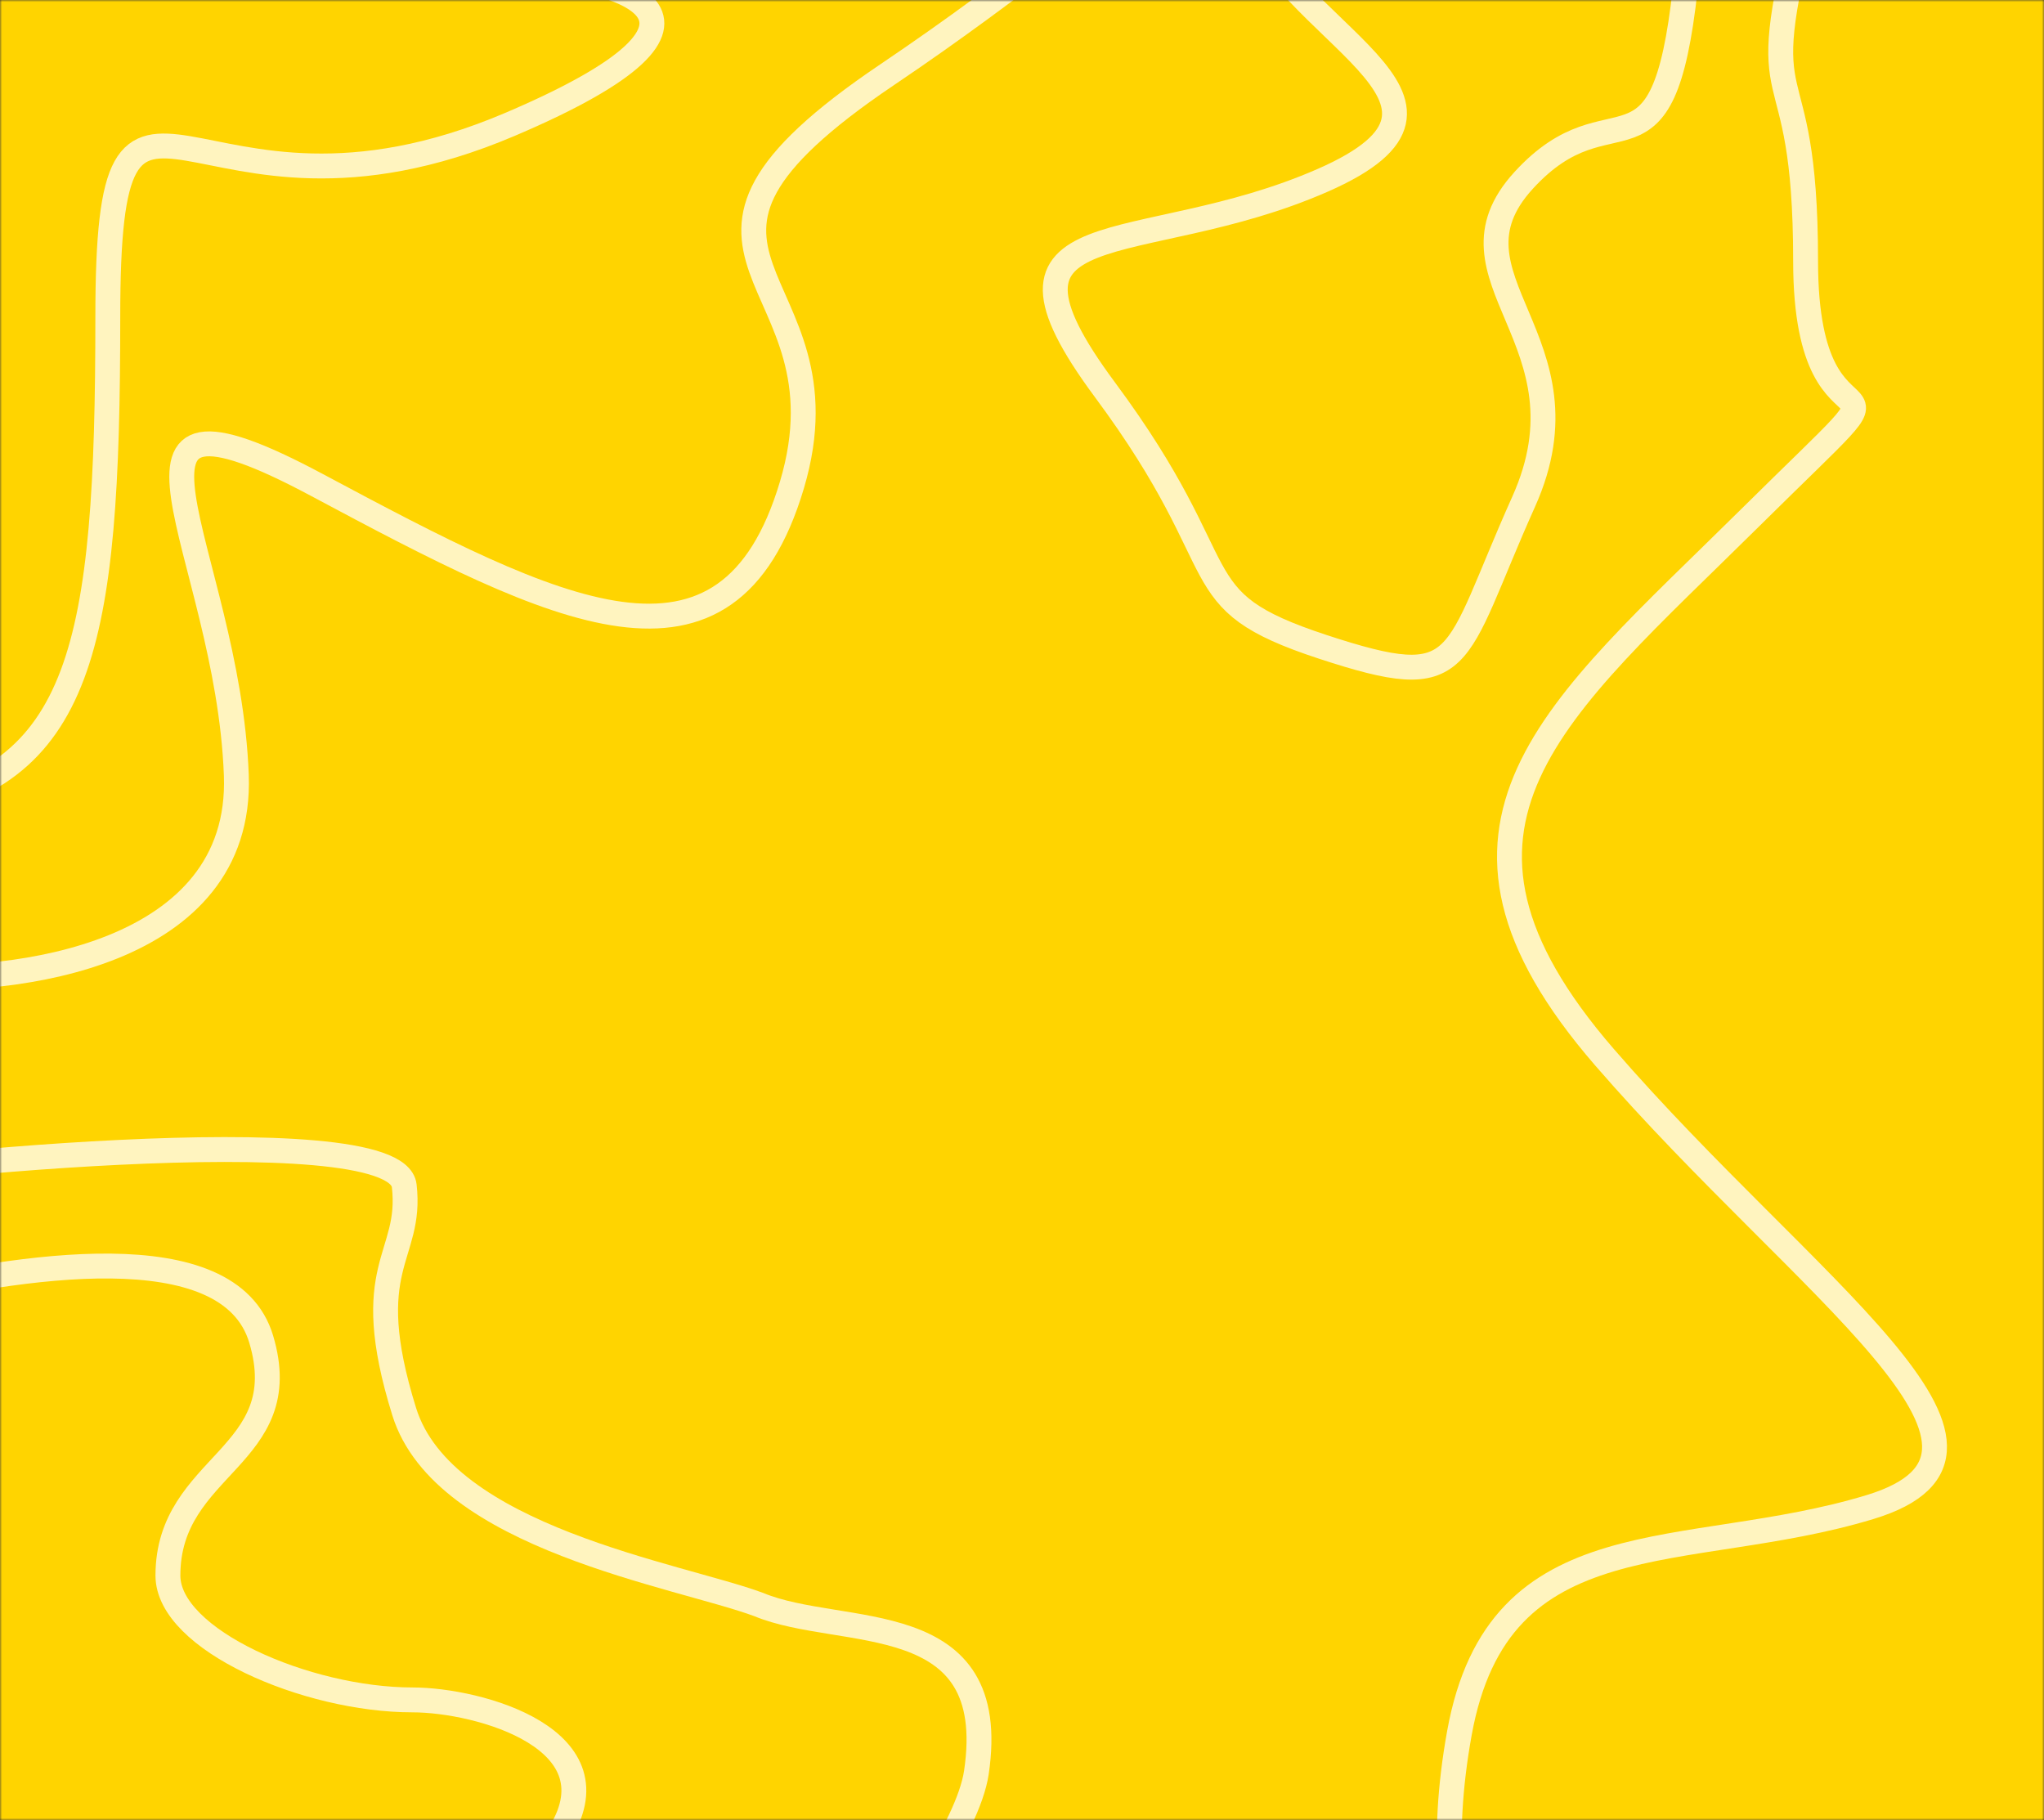 <?xml version="1.0" encoding="UTF-8"?> <svg xmlns="http://www.w3.org/2000/svg" width="493" height="439" viewBox="0 0 493 439" fill="none"><rect x="0" y="0" width="493" height="439" fill="#333333" stroke="none"/> <mask id="mask0_19_19" style="mask-type:alpha" maskUnits="userSpaceOnUse" x="0" y="0" width="493" height="439"> <rect width="493" height="439" fill="#FFD400"></rect> </mask> <g mask="url(#mask0_19_19)"> <rect width="493" height="439" fill="#FFD400"></rect> <path opacity="0.75" d="M123 -7C148.833 -5.667 185 3.6 123 30C45.5 63 26 -3 26 76.5C26 156 20 187.5 -24.5 195" stroke="white" stroke-width="6"></path> <path opacity="0.75" d="M-24.5 235.5C3.333 237.5 58.6 230.6 57 187C55 132.5 18.5 86 76.5 117C134.5 148 175.5 169 191 117C206.5 65 148 62.5 214 18C280 -26.5 295.5 -54 334.5 -46" stroke="white" stroke-width="6"></path> <path opacity="0.75" d="M435.5 -20.5C422 32 435.5 9 435.5 63C435.5 117 469 78.5 422 125C375 171.5 338.5 199 387 255C435.5 311 495.5 350 451 363.5C406.5 377 361.5 365.5 352 418C342.5 470.5 362 500 387 505.5" stroke="white" stroke-width="6"></path> <path opacity="0.75" d="M299.5 -22.5C309.5 8.5 363.5 24 319 43.5C274.5 63 233.5 49.5 266.5 94C299.5 138.5 284 144.5 319 156C354 167.5 350 160 367.5 121C385 82 346 67 367.5 43.5C389 20 401 47.5 406.5 -3C412 -53.5 395 -81 406.5 -92.5" stroke="white" stroke-width="6"></path> <path opacity="0.75" d="M-28.5 313C4.667 305.333 55.236 296.968 63 323C71.5 351.5 40.5 353.074 40.5 380C40.5 395.5 73.922 410 99.5 410C115.5 410 150 419.5 134.5 443C119 466.5 119 493.5 134.5 495.5" stroke="white" stroke-width="6"></path> <path opacity="0.75" d="M-51.5 286C-34 282 95.5 268.5 97.5 286C99.5 303.5 86.448 305.016 97.5 340.5C107 371 163.667 379.833 183 387C203 395.333 241.5 387 235.5 427.5C233.481 441.127 216.333 463.667 210.5 474" stroke="white" stroke-width="6"></path> </g> </svg> 